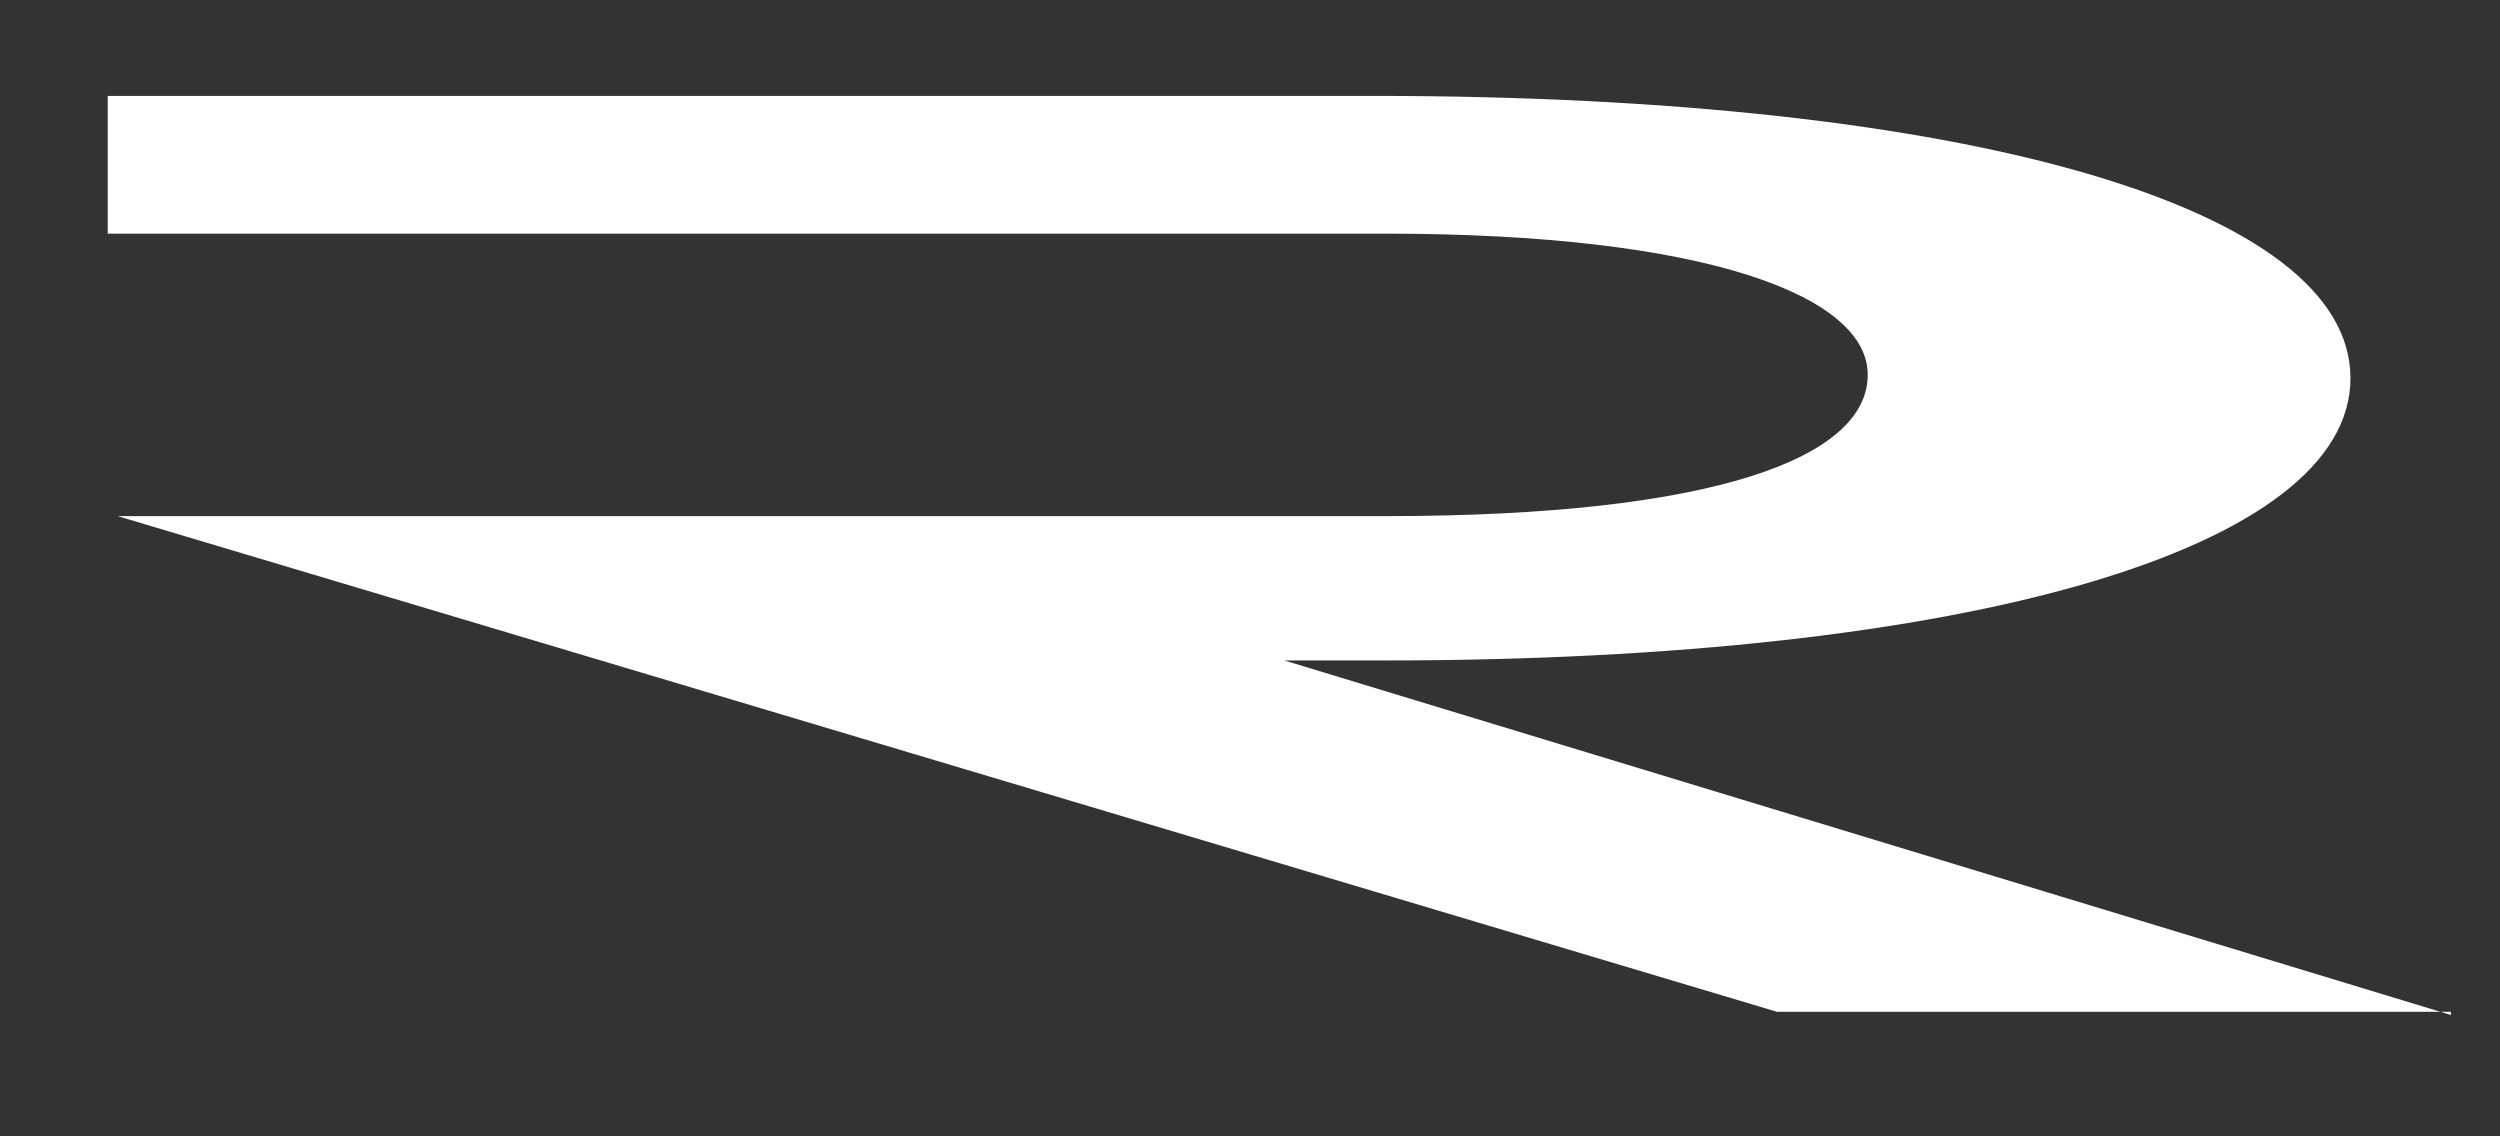 <svg width="11" height="5" viewBox="0 0 11 5" fill="none" xmlns="http://www.w3.org/2000/svg">
<rect x="0" y="0" width="11" height="5" fill="#333333" stroke="none"/>
<path id="Vector" d="M10.784 4.466L5.651 2.906H6.094C8.66 2.906 10.342 2.415 10.342 1.664C10.342 0.913 8.66 0.422 6.049 0.422H2.332H0.474V1.028H6.094C7.51 1.028 8.218 1.303 8.218 1.649C8.218 2.011 7.554 2.271 6.094 2.271H0.518L7.819 4.452H10.784V4.466Z" fill="white"/>
</svg>

